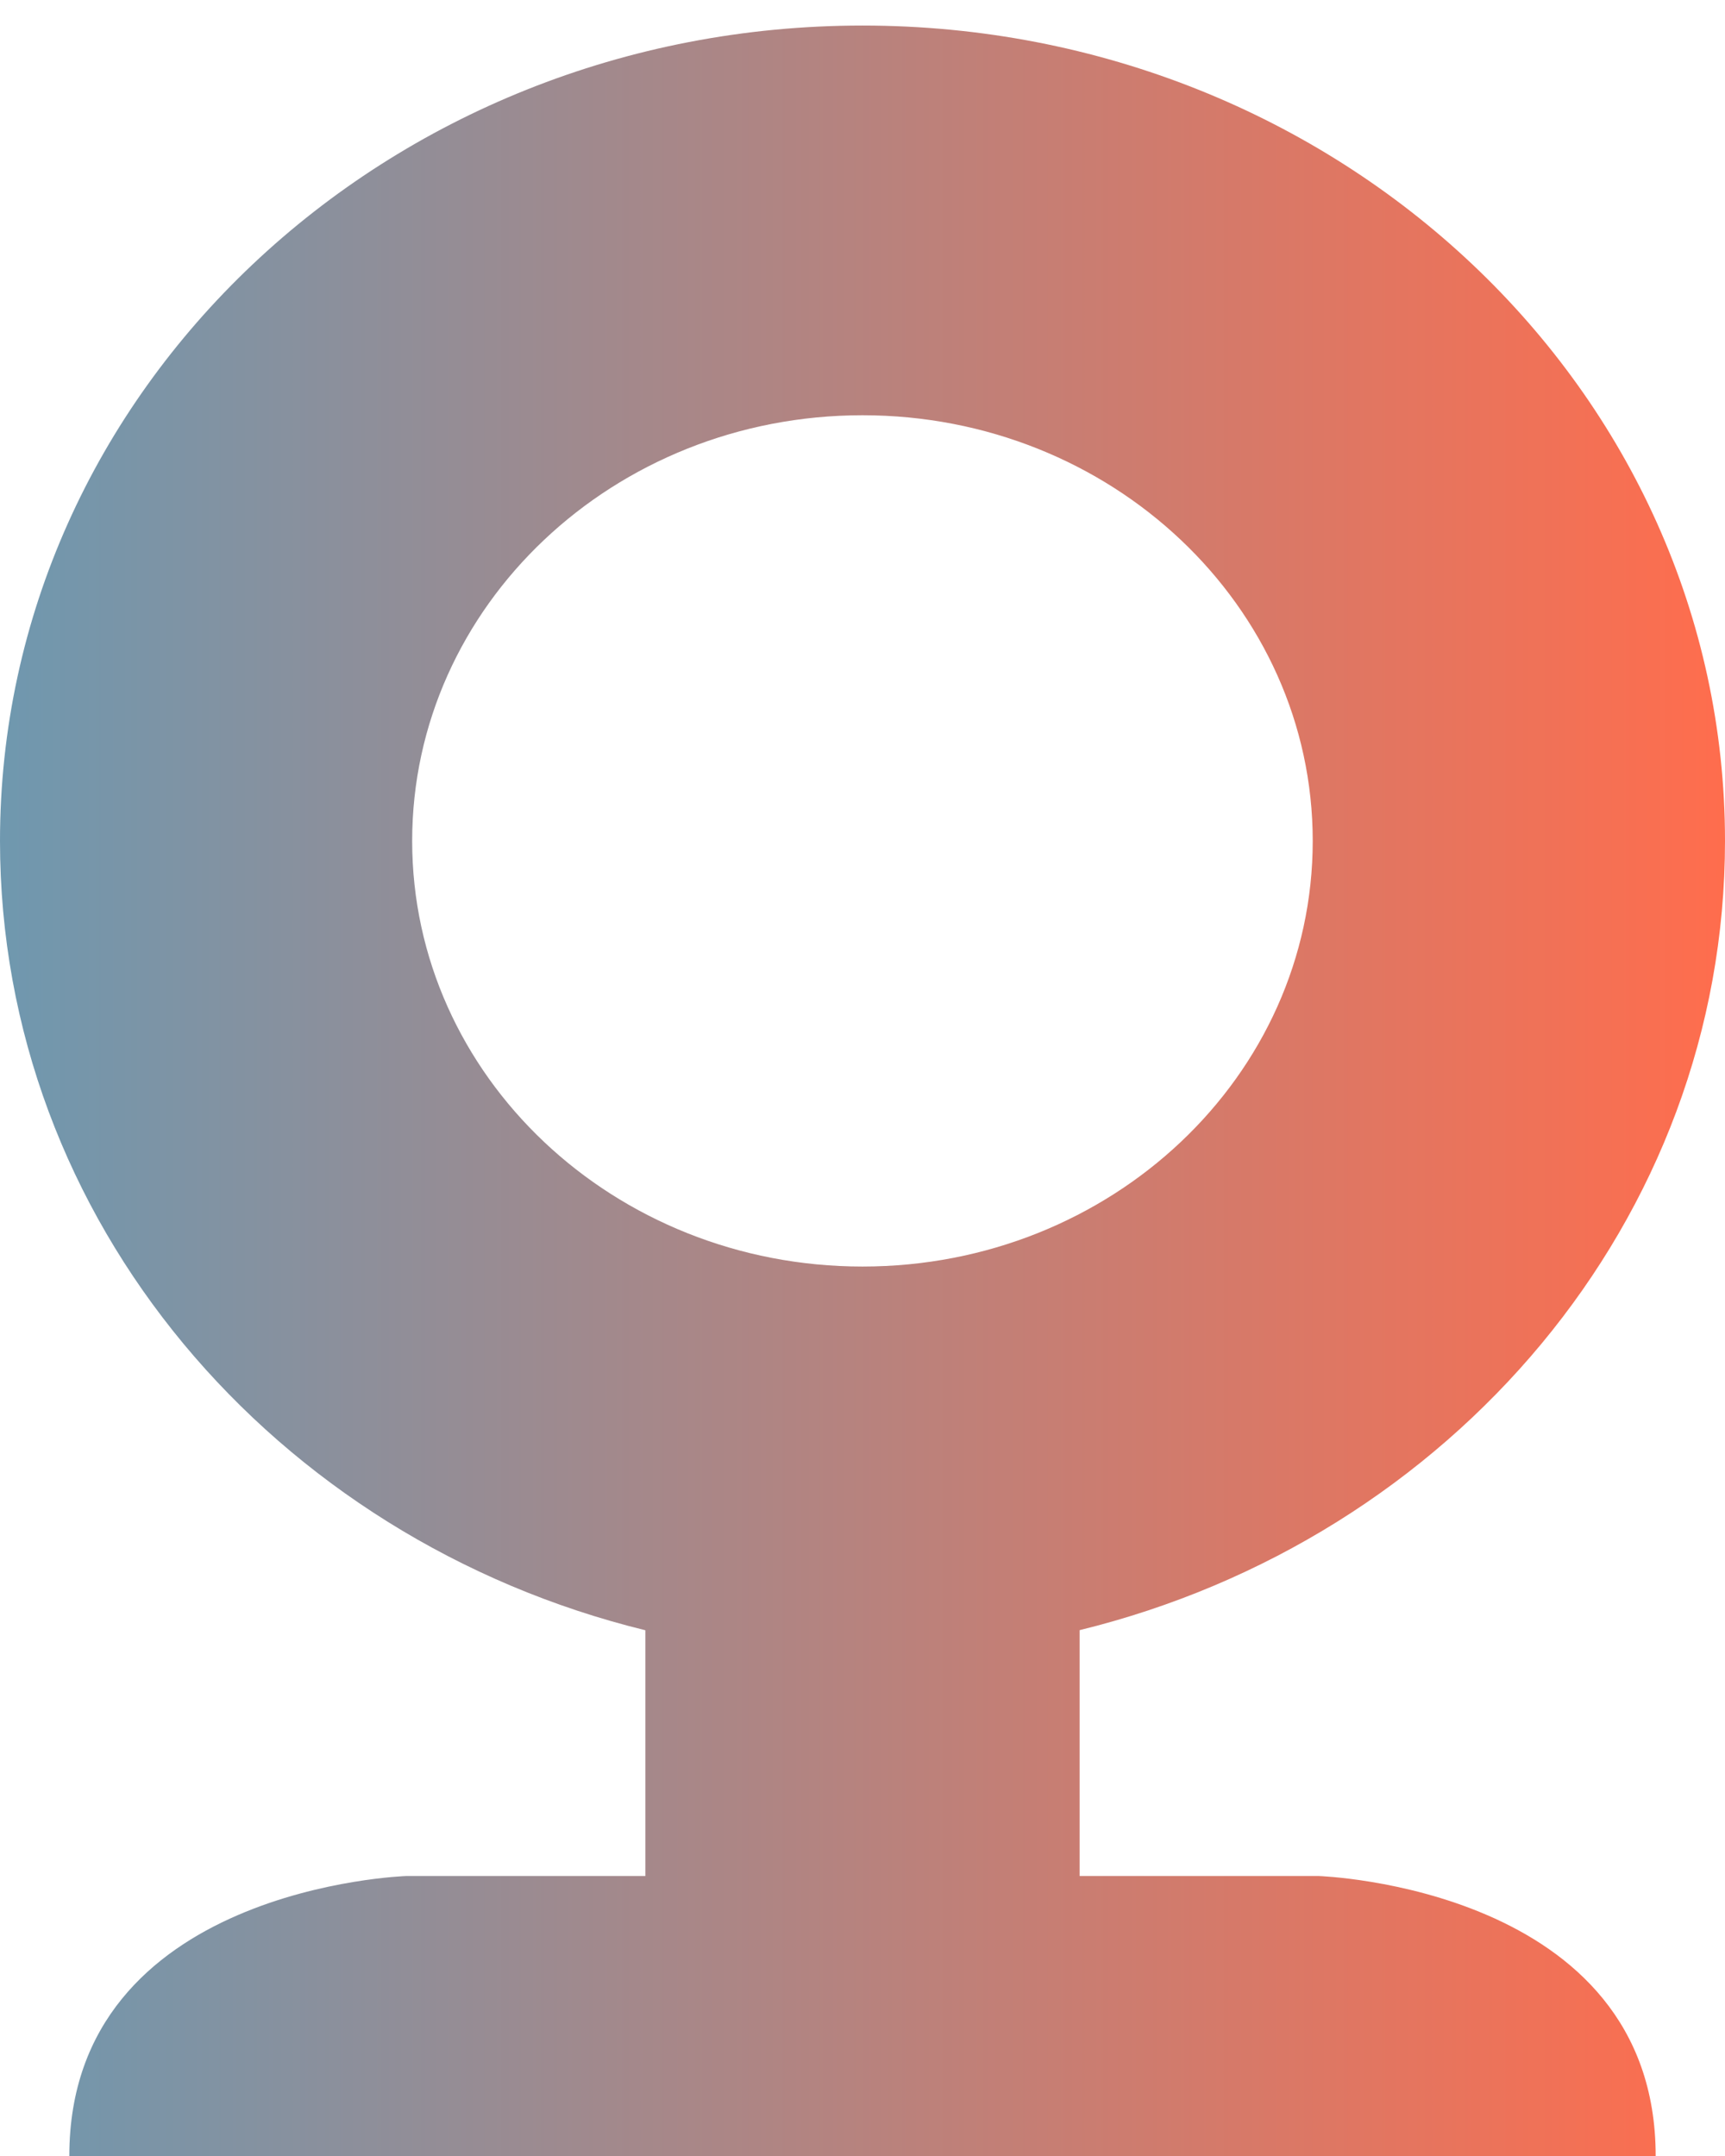 <svg width="16" height="20" viewBox="0 0 16 20" fill="none" xmlns="http://www.w3.org/2000/svg">
<path d="M12.233 17.403H10.014V15.122C13.457 14.278 16 11.32 16 7.801C16 3.623 12.418 0.237 8 0.237C3.582 0.237 0 3.624 0 7.801C0 11.321 2.543 14.279 5.986 15.123V17.403H3.766C3.766 17.403 0.643 17.505 0.643 20H7.643H8H8.356H15.357C15.357 17.505 12.233 17.403 12.233 17.403ZM8 11.749C5.693 11.749 3.823 9.982 3.823 7.801C3.823 5.62 5.693 3.852 8 3.852C10.306 3.852 12.176 5.62 12.176 7.801C12.176 9.982 10.306 11.749 8 11.749Z" fill="url(#paint0_linear_620_2500)"/>
<defs>
<linearGradient id="paint0_linear_620_2500" x1="16" y1="0.237" x2="0" y2="0.237" gradientUnits="userSpaceOnUse">
<stop stop-color="#FF6D4D"/>
<stop offset="1" stop-color="#6F98AF"/>
</linearGradient>
</defs>
</svg>
